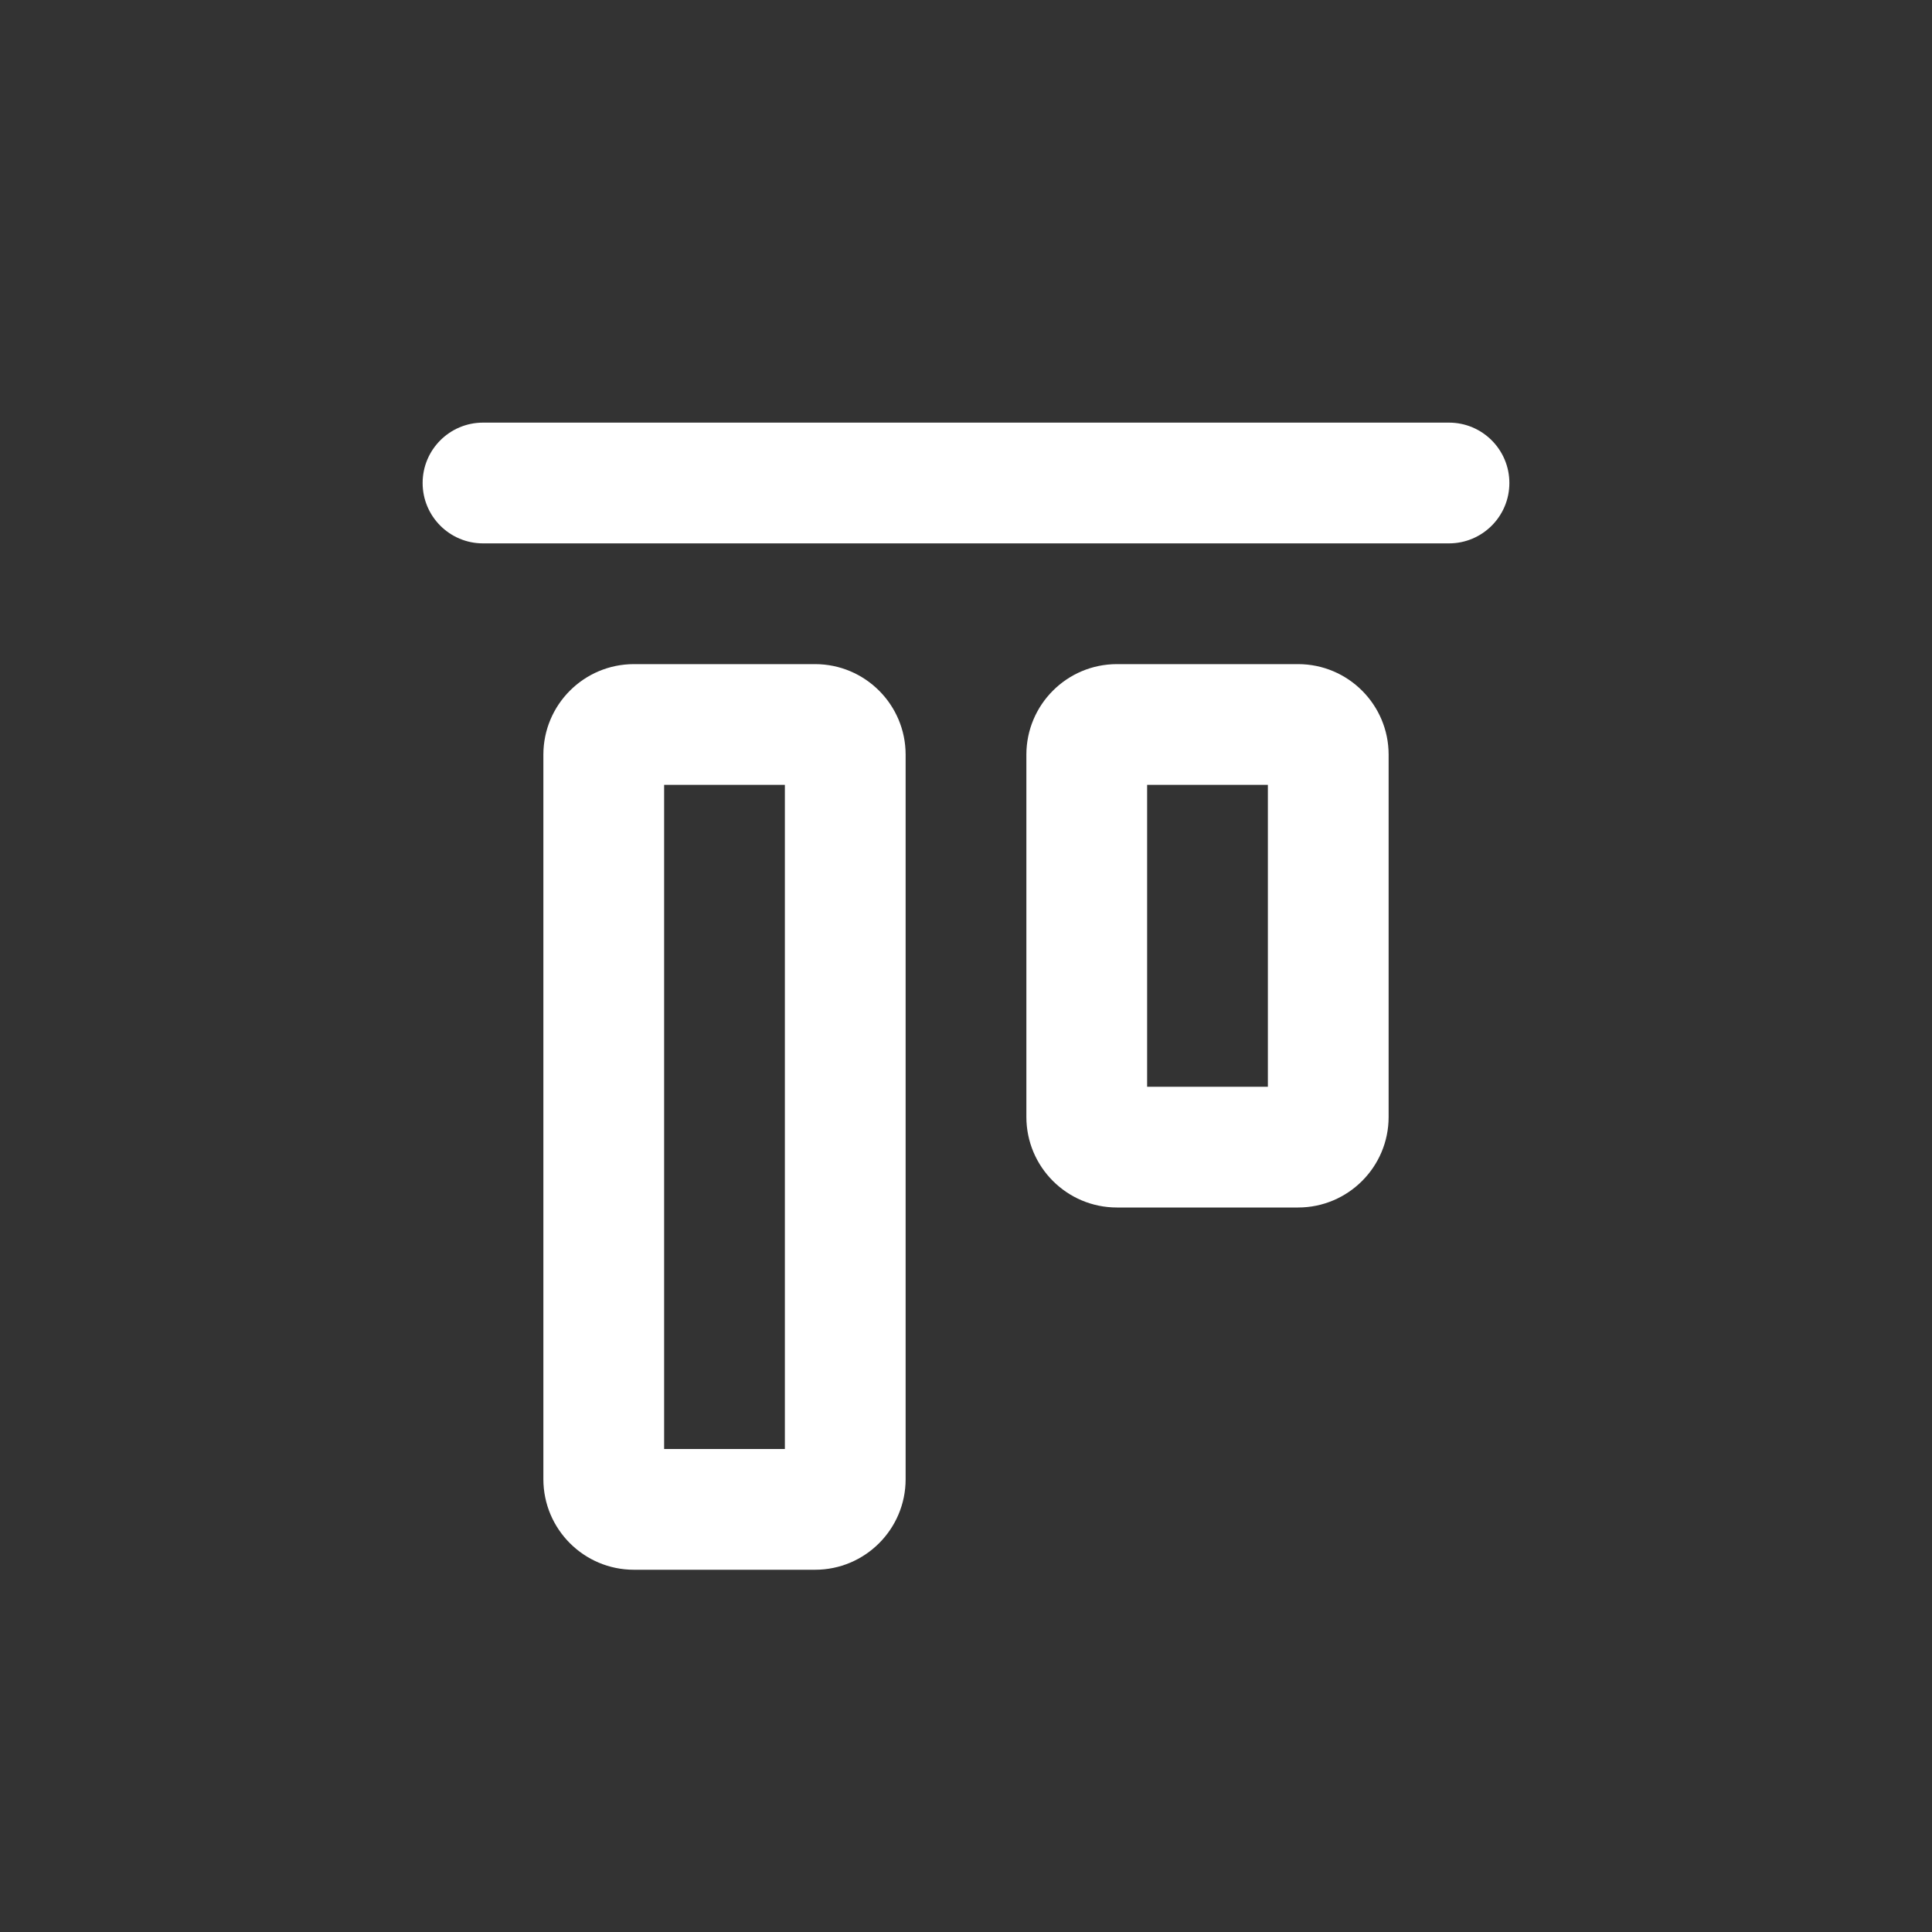 <svg width="32" height="32" viewBox="0 0 32 32" fill="none" xmlns="http://www.w3.org/2000/svg">
<rect x="0" y="0" width="32" height="32" fill="#333333" stroke="none"/>
<path d="M7 8C7 8.552 7.448 9 8 9H24C24.552 9 25 8.552 25 8C25 7.448 24.552 7 24 7H8C7.448 7 7 7.448 7 8Z" fill="white"/>
<path fill-rule="evenodd" clip-rule="evenodd" d="M9 24.5C9 25.328 9.672 26 10.5 26H13.5C14.328 26 15 25.328 15 24.5V12.5C15 11.672 14.328 11 13.5 11H10.5C9.672 11 9 11.672 9 12.5V24.5ZM11 24V13H13V24H11Z" fill="white"/>
<path fill-rule="evenodd" clip-rule="evenodd" d="M18.5 20C17.672 20 17 19.328 17 18.5V12.5C17 11.672 17.672 11 18.5 11H21.5C22.328 11 23 11.672 23 12.5V18.5C23 19.328 22.328 20 21.5 20H18.5ZM19 13V18H21V13H19Z" fill="white"/>
</svg>
